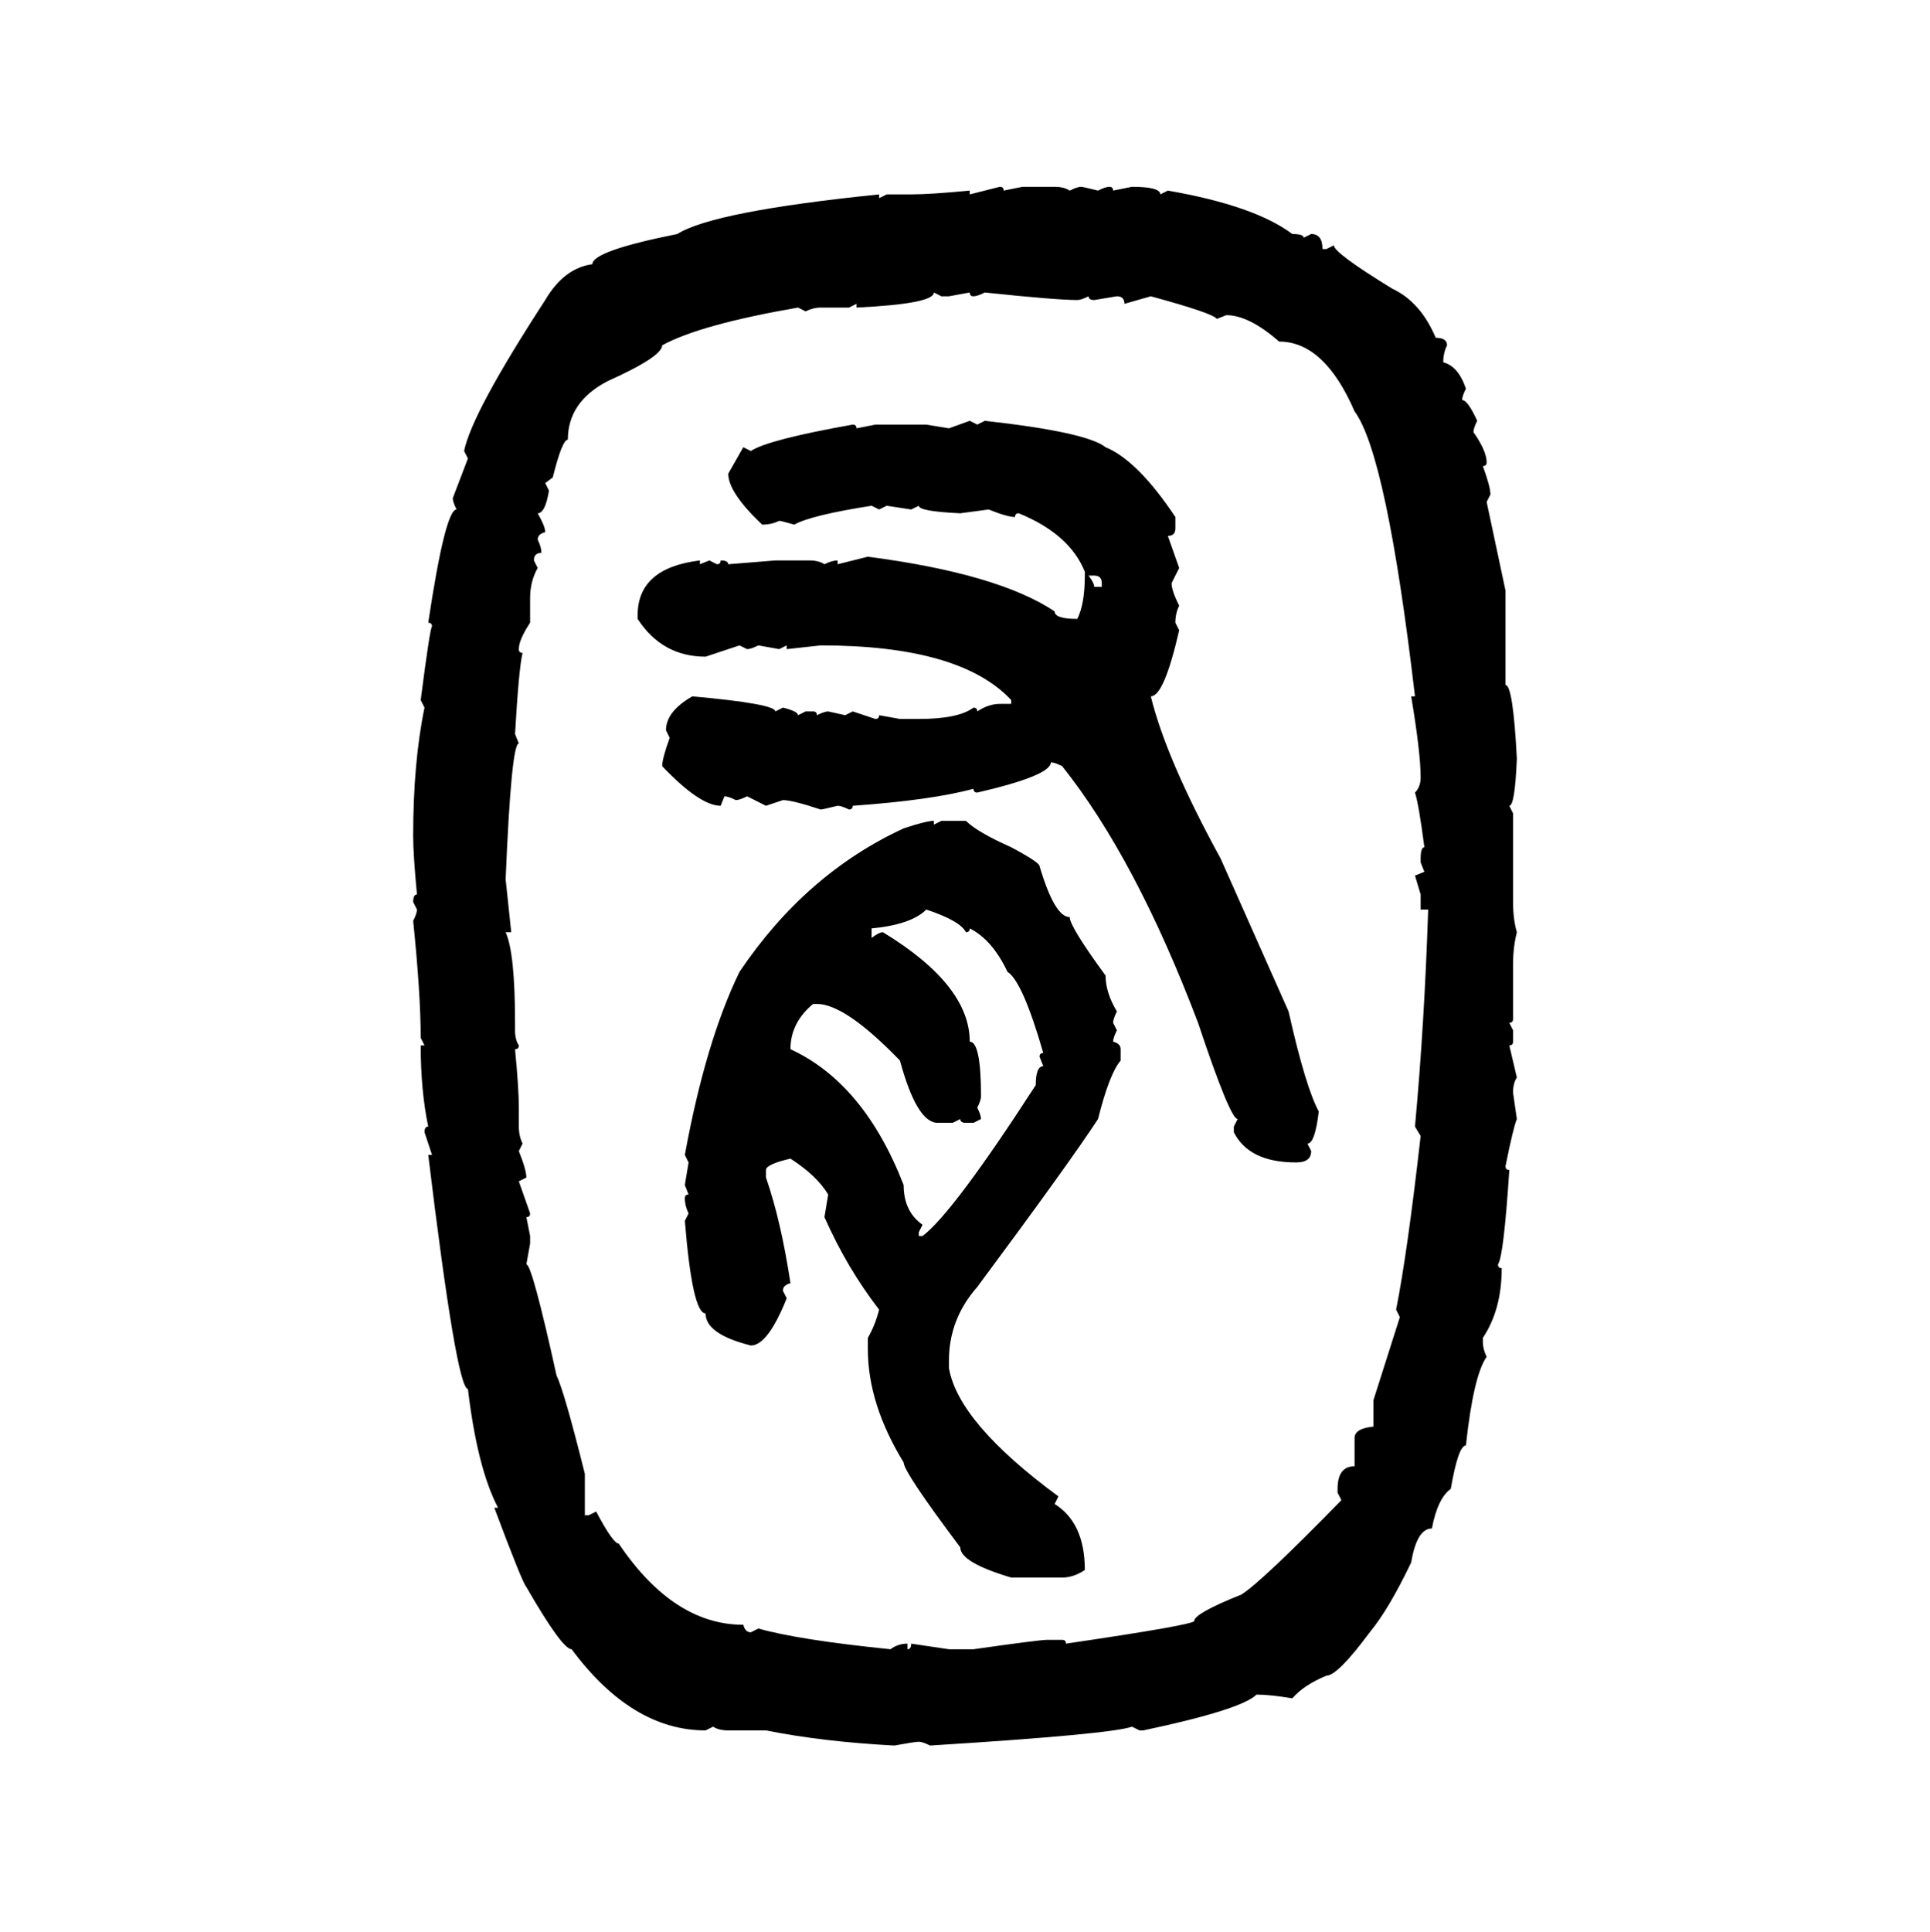 <svg xmlns="http://www.w3.org/2000/svg" xmlns:xlink="http://www.w3.org/1999/xlink" width="299.707" height="300"><path d="M150.59 30.18L155.27 29.00Q155.86 29.00 155.86 29.59L155.86 29.59L158.79 29.00L163.77 29.00Q165.23 29.00 166.11 29.59L166.11 29.59Q167.29 29.00 167.87 29.00L167.87 29.00Q168.16 29.00 170.51 29.59L170.51 29.59Q171.68 29.00 172.27 29.00L172.27 29.00Q172.85 29.00 172.85 29.59L172.85 29.59L175.78 29.00Q180.18 29.00 180.18 30.18L180.18 30.18L181.35 29.59Q194.82 31.93 200.68 36.33L200.68 36.33Q202.44 36.33 202.44 36.91L202.44 36.91L203.61 36.33Q205.37 36.33 205.37 38.67L205.37 38.67L205.96 38.67L207.13 38.09Q207.13 39.26 216.21 44.82L216.21 44.82Q220.61 46.88 222.95 52.44L222.95 52.44Q224.71 52.44 224.71 53.61L224.71 53.61Q224.12 54.79 224.12 56.25L224.12 56.25Q226.46 56.84 227.64 60.35L227.64 60.35Q227.05 61.52 227.05 62.11L227.05 62.11Q227.93 62.11 229.39 65.33L229.39 65.33Q228.81 66.50 228.81 67.09L228.81 67.09Q230.86 70.02 230.86 71.78L230.86 71.78Q230.86 72.36 230.27 72.36L230.27 72.36Q231.45 75.59 231.45 76.76L231.45 76.76L230.86 77.93L233.79 91.70L233.79 106.35Q234.96 106.35 235.55 117.77L235.55 117.77Q235.25 125.10 234.38 125.10L234.38 125.10L234.96 126.27L234.96 140.04Q234.96 142.68 235.55 144.73L235.55 144.73Q234.96 147.07 234.96 149.71L234.96 149.71L234.96 158.20Q234.96 158.79 234.38 158.79L234.38 158.79L234.96 159.96L234.96 161.72Q234.96 162.30 234.38 162.30L234.38 162.30L235.55 167.29Q234.96 168.16 234.96 169.63L234.96 169.63L235.55 173.73Q234.96 175.20 233.79 181.05L233.79 181.05Q233.79 181.64 234.38 181.64L234.38 181.64Q233.50 195.12 232.62 196.29L232.62 196.29Q232.62 196.88 233.20 196.88L233.20 196.88Q233.20 203.32 230.27 207.71L230.27 207.71L230.27 208.30Q230.27 209.47 230.86 210.64L230.86 210.64Q228.81 213.57 227.64 224.41L227.64 224.41Q226.46 224.41 225.29 231.15L225.29 231.15Q223.24 232.62 222.36 237.30L222.36 237.30Q220.02 237.30 219.14 242.58L219.14 242.58Q215.63 249.90 212.70 253.42L212.70 253.42Q207.71 260.16 205.96 260.16L205.96 260.16Q202.44 261.62 200.68 263.67L200.68 263.67Q197.17 263.09 195.12 263.09L195.12 263.09Q192.77 265.43 177.54 268.65L177.54 268.65L176.95 268.65L175.78 268.07Q172.56 269.24 144.43 271.00L144.43 271.00Q143.26 270.41 142.68 270.41L142.68 270.41Q142.09 270.41 138.87 271.00L138.87 271.00Q127.73 270.41 118.95 268.65L118.95 268.65L113.09 268.65Q111.62 268.65 110.74 268.07L110.74 268.07L109.57 268.65Q98.14 268.65 88.77 256.05L88.77 256.05Q87.30 256.05 81.74 246.39L81.74 246.39Q81.15 245.80 76.76 234.08L76.76 234.08L77.34 234.08Q74.12 227.93 72.66 215.63L72.66 215.63Q70.90 215.63 66.50 179.30L66.50 179.30L67.09 179.30L65.92 175.78Q65.92 174.90 66.50 174.90L66.50 174.90Q65.33 169.34 65.33 162.30L65.33 162.30L65.92 162.30L65.33 161.13Q65.33 154.39 64.16 142.97L64.16 142.97Q64.75 141.80 64.75 141.21L64.75 141.21L64.16 140.04Q64.16 138.87 64.75 138.87L64.75 138.87Q64.16 132.71 64.16 129.79L64.16 129.79Q64.16 118.36 65.92 109.86L65.92 109.86L65.33 108.69Q66.80 97.27 67.09 97.27L67.09 97.27Q67.09 96.68 66.50 96.68L66.50 96.68Q69.14 79.10 70.90 79.10L70.90 79.10Q70.31 77.93 70.31 77.34L70.31 77.34L72.66 71.19L72.07 70.02Q73.24 64.16 84.67 46.58L84.67 46.58Q87.60 41.60 91.99 41.02L91.99 41.02Q91.99 38.96 105.18 36.33L105.18 36.33Q110.74 32.81 136.52 30.18L136.52 30.18L136.52 30.76L137.70 30.18L141.50 30.18Q144.43 30.18 150.59 29.59L150.59 29.59L150.59 30.18ZM146.19 46.00L145.02 45.41Q145.02 47.17 133.01 47.75L133.01 47.75L133.01 47.17L131.84 47.75L127.44 47.75Q126.27 47.75 125.10 48.34L125.10 48.34L123.93 47.75Q108.69 50.39 102.83 53.61L102.83 53.61Q102.83 55.37 94.34 59.18L94.34 59.18Q88.18 62.40 88.18 68.26L88.18 68.26Q87.30 68.26 85.84 74.12L85.84 74.12L84.67 75L85.25 76.17Q84.67 79.69 83.50 79.69L83.50 79.69Q84.67 81.74 84.67 82.62L84.67 82.62Q83.50 82.91 83.50 83.79L83.50 83.79Q84.08 84.96 84.08 85.84L84.08 85.84Q82.91 85.84 82.91 87.01L82.91 87.01L83.50 88.18Q82.32 90.23 82.32 92.87L82.32 92.87L82.32 96.68Q80.57 99.32 80.57 100.78L80.57 100.78Q80.57 101.37 81.15 101.37L81.15 101.37Q80.57 103.71 79.98 113.96L79.98 113.96L80.57 115.43Q79.39 115.43 78.52 136.52L78.52 136.52L79.39 144.73L78.52 144.73Q79.98 147.95 79.98 158.79L79.98 158.79L79.98 159.96Q79.98 161.43 80.57 162.30L80.57 162.30Q80.57 162.89 79.98 162.89L79.98 162.89Q80.57 169.04 80.57 171.97L80.57 171.97L80.57 174.90Q80.57 176.37 81.15 177.54L81.15 177.54L80.57 178.71Q81.74 181.64 81.74 182.81L81.74 182.81L80.57 183.40L82.32 188.38Q82.32 188.96 81.74 188.96L81.74 188.96L82.32 191.89L82.32 193.07L81.74 196.29Q82.62 196.29 86.43 213.57L86.43 213.57Q87.60 215.92 90.82 228.81L90.82 228.81L90.82 235.25L91.41 235.25L92.58 234.67Q95.21 239.65 96.09 239.65L96.09 239.65Q104.59 252.25 115.43 252.25L115.43 252.25Q115.72 253.42 116.60 253.42L116.60 253.42L117.77 252.83Q123.93 254.59 138.28 256.05L138.28 256.05Q139.45 255.18 140.92 255.18L140.92 255.18L140.92 256.05Q141.50 256.05 141.50 255.18L141.50 255.18L147.36 256.05L151.17 256.05Q161.43 254.59 162.60 254.59L162.60 254.59L164.94 254.59Q165.53 254.59 165.53 255.18L165.53 255.18Q185.45 252.25 185.45 251.66L185.45 251.66Q185.45 250.49 192.77 247.56L192.77 247.56Q196.00 245.51 208.30 232.91L208.30 232.91L207.71 231.74L207.71 231.15Q207.71 227.64 210.35 227.64L210.35 227.64L210.35 223.24Q210.35 221.78 213.28 221.48L213.28 221.48L213.28 217.38L217.38 204.49L216.80 203.32Q218.55 194.53 220.61 176.37L220.61 176.37L219.73 174.90Q221.19 159.08 221.78 141.21L221.78 141.21L220.61 141.21L220.61 138.87L219.73 135.94L221.19 135.35L220.61 133.89L220.61 133.30Q220.61 131.54 221.19 131.54L221.19 131.54Q220.31 124.80 219.73 123.05L219.73 123.05Q220.61 122.17 220.61 120.70L220.61 120.70Q220.61 116.89 219.14 108.11L219.14 108.11L219.73 108.11Q215.33 70.61 210.35 63.87L210.35 63.87Q205.66 53.03 198.63 53.03L198.63 53.03Q193.95 48.93 190.43 48.93L190.43 48.93L188.96 49.51Q188.38 48.63 178.71 46.00L178.71 46.00L174.61 47.17Q174.61 46.00 173.44 46.00L173.44 46.00L169.92 46.58Q169.04 46.58 169.04 46.00L169.04 46.00Q167.87 46.58 167.29 46.58L167.29 46.58Q164.06 46.58 152.93 45.41L152.93 45.41Q151.76 46.00 151.17 46.00L151.17 46.00Q150.59 46.00 150.59 45.41L150.59 45.41L147.36 46.00L146.19 46.00ZM147.36 66.50L150.59 65.33L151.76 65.92L152.93 65.33Q168.75 67.09 171.68 69.43L171.68 69.43Q176.66 71.48 182.52 80.27L182.52 80.27L182.52 82.03Q182.52 83.20 181.35 83.20L181.35 83.20L183.11 88.18L181.93 90.53Q181.93 91.70 183.11 94.04L183.11 94.04Q182.52 95.21 182.52 96.68L182.52 96.68L183.11 97.85Q180.76 108.11 178.71 108.11L178.71 108.11Q181.05 117.77 189.55 133.30L189.55 133.30L200.10 157.03Q202.73 168.75 204.79 172.56L204.79 172.56Q204.20 177.54 203.03 177.54L203.03 177.54L203.61 178.71Q203.61 180.47 201.27 180.47L201.27 180.47Q193.95 180.47 191.60 175.78L191.60 175.78L191.60 174.90L192.19 173.73Q191.02 173.73 186.04 158.79L186.04 158.79Q176.37 133.30 164.94 118.95L164.94 118.95Q163.77 118.36 163.18 118.36L163.18 118.36Q163.18 120.41 151.76 123.05L151.76 123.05Q151.17 123.05 151.17 122.46L151.17 122.46Q144.73 124.22 132.42 125.10L132.42 125.10Q132.42 125.68 131.84 125.68L131.84 125.68Q130.66 125.10 130.08 125.10L130.08 125.10Q127.73 125.68 127.44 125.68L127.44 125.68Q123.05 124.22 121.58 124.22L121.58 124.22L118.95 125.10L116.02 123.63Q114.84 124.22 114.26 124.22L114.26 124.22Q113.09 123.63 112.50 123.63L112.50 123.63L111.91 125.10Q108.69 125.10 102.83 118.95L102.83 118.95Q102.83 117.77 104.00 114.55L104.00 114.55L103.42 113.38Q103.42 110.45 107.52 108.11L107.52 108.11Q120.41 109.28 120.41 110.45L120.41 110.45L121.58 109.86Q123.93 110.45 123.93 111.04L123.93 111.04L125.10 110.45L126.27 110.45Q126.86 110.45 126.86 111.04L126.86 111.04Q128.03 110.45 128.61 110.45L128.61 110.45L131.25 111.04L132.42 110.45L135.94 111.62Q136.52 111.62 136.52 111.04L136.52 111.04L139.75 111.62L142.68 111.62Q148.83 111.62 151.17 109.86L151.17 109.86Q151.76 109.86 151.76 110.45L151.76 110.45Q153.52 109.28 155.27 109.28L155.27 109.28L157.03 109.28L157.03 108.69Q149.12 100.20 127.44 100.20L127.44 100.20L122.17 100.78L122.17 100.20L121.00 100.78L117.77 100.20Q116.60 100.78 116.02 100.78L116.02 100.78L114.84 100.20L109.57 101.95Q102.83 101.95 99.02 96.09L99.02 96.09L99.02 95.51Q99.02 88.18 108.69 87.01L108.69 87.01L108.69 87.60L110.16 87.01L111.33 87.60Q111.91 87.60 111.91 87.01L111.91 87.01Q113.09 87.01 113.09 87.60L113.09 87.60L120.41 87.01L125.68 87.01Q127.15 87.01 128.03 87.60L128.03 87.60Q129.20 87.01 130.08 87.01L130.08 87.01L130.08 87.60L134.77 86.43Q154.98 89.06 163.77 94.92L163.77 94.92Q163.77 96.09 167.29 96.09L167.29 96.09Q168.46 93.75 168.46 89.36L168.46 89.36L168.46 88.77Q166.11 82.91 158.20 79.69L158.20 79.69Q157.62 79.69 157.62 80.27L157.62 80.27Q156.45 80.27 153.52 79.10L153.52 79.10L149.12 79.69Q142.68 79.39 142.68 78.52L142.68 78.52L141.50 79.10L137.70 78.52L136.52 79.10L135.35 78.52Q125.98 79.98 123.34 81.45L123.34 81.45Q121.29 80.86 121.00 80.86L121.00 80.86Q119.82 81.45 118.36 81.45L118.36 81.45Q113.09 76.46 113.09 73.54L113.09 73.54L115.43 69.43L116.60 70.02Q119.24 68.26 132.42 65.92L132.42 65.92Q133.01 65.92 133.01 66.50L133.01 66.50L135.94 65.92L143.85 65.92L147.36 66.50ZM169.92 89.36L169.04 89.36Q169.92 90.53 169.92 91.11L169.92 91.11L171.09 91.11L171.09 90.53Q171.09 89.36 169.92 89.36L169.92 89.36ZM145.02 127.44L145.02 127.44L145.02 128.03L146.19 127.44L150 127.44Q151.76 129.20 157.03 131.54L157.03 131.54Q161.43 133.89 161.43 134.47L161.43 134.47Q163.77 142.38 166.11 142.38L166.11 142.38Q166.11 143.85 171.68 151.46L171.68 151.46Q171.68 154.10 173.44 157.03L173.44 157.03Q172.85 158.20 172.85 158.79L172.85 158.79L173.44 159.96Q172.85 161.13 172.85 161.72L172.85 161.72Q174.02 162.01 174.02 162.89L174.02 162.89L174.02 164.65Q172.27 166.70 170.51 173.73L170.51 173.73Q166.11 180.47 151.76 199.80L151.76 199.80Q147.36 204.79 147.36 211.23L147.36 211.23L147.36 212.40Q148.83 220.90 164.36 232.32L164.36 232.32L163.77 233.50Q168.46 236.43 168.46 243.75L168.46 243.75Q166.70 244.92 164.94 244.92L164.94 244.92L157.03 244.92Q149.12 242.58 149.12 240.23L149.12 240.23Q140.33 228.52 140.33 227.05L140.33 227.05Q134.77 217.97 134.77 209.47L134.77 209.47L134.77 207.71Q135.94 205.66 136.52 203.32L136.52 203.32Q131.54 196.88 128.03 188.96L128.03 188.96L128.61 185.45Q126.86 182.52 122.75 179.88L122.75 179.88Q118.95 180.76 118.95 181.64L118.95 181.64L118.95 182.81Q121.29 189.55 122.75 199.22L122.75 199.22Q121.58 199.51 121.58 200.39L121.58 200.39L122.17 201.56Q119.24 208.89 116.60 208.89L116.60 208.89Q109.57 207.13 109.57 203.91L109.57 203.91Q107.52 203.91 106.35 189.55L106.35 189.55L106.93 188.38Q106.35 187.21 106.35 186.04L106.35 186.04Q106.35 185.45 106.93 185.45L106.93 185.45L106.35 183.98L106.93 180.47L106.35 179.30Q109.57 161.72 114.84 150.88L114.84 150.88Q125.10 135.64 140.33 128.61L140.33 128.61Q143.85 127.44 145.02 127.44ZM135.35 144.14L135.35 144.14L135.35 145.61Q136.52 144.73 137.11 144.73L137.11 144.73Q150.59 152.93 150.59 161.72L150.59 161.72Q152.34 161.72 152.34 170.21L152.34 170.21Q152.34 170.80 151.76 171.97L151.76 171.97Q152.34 173.14 152.34 173.73L152.34 173.73L151.17 174.32L150 174.32Q149.12 174.32 149.12 173.73L149.12 173.73L147.95 174.32L145.61 174.32Q142.38 174.32 139.75 164.65L139.75 164.65Q131.25 155.86 126.86 155.86L126.86 155.86L126.27 155.86Q122.75 158.79 122.75 162.89L122.75 162.89Q134.18 168.16 140.33 183.98L140.33 183.98Q140.33 188.09 143.26 190.14L143.26 190.14L142.68 191.31L142.68 191.89L143.26 191.89Q147.95 188.38 160.84 168.46L160.84 168.46Q160.84 165.53 162.01 165.53L162.01 165.53L161.43 164.06Q161.43 163.48 162.01 163.48L162.01 163.48Q158.79 152.34 156.45 150.88L156.45 150.88Q154.10 145.90 150.59 144.14L150.59 144.14Q150.59 144.73 150 144.73L150 144.73Q149.12 142.97 143.85 141.21L143.85 141.21Q141.50 143.55 135.35 144.14Z"/></svg>